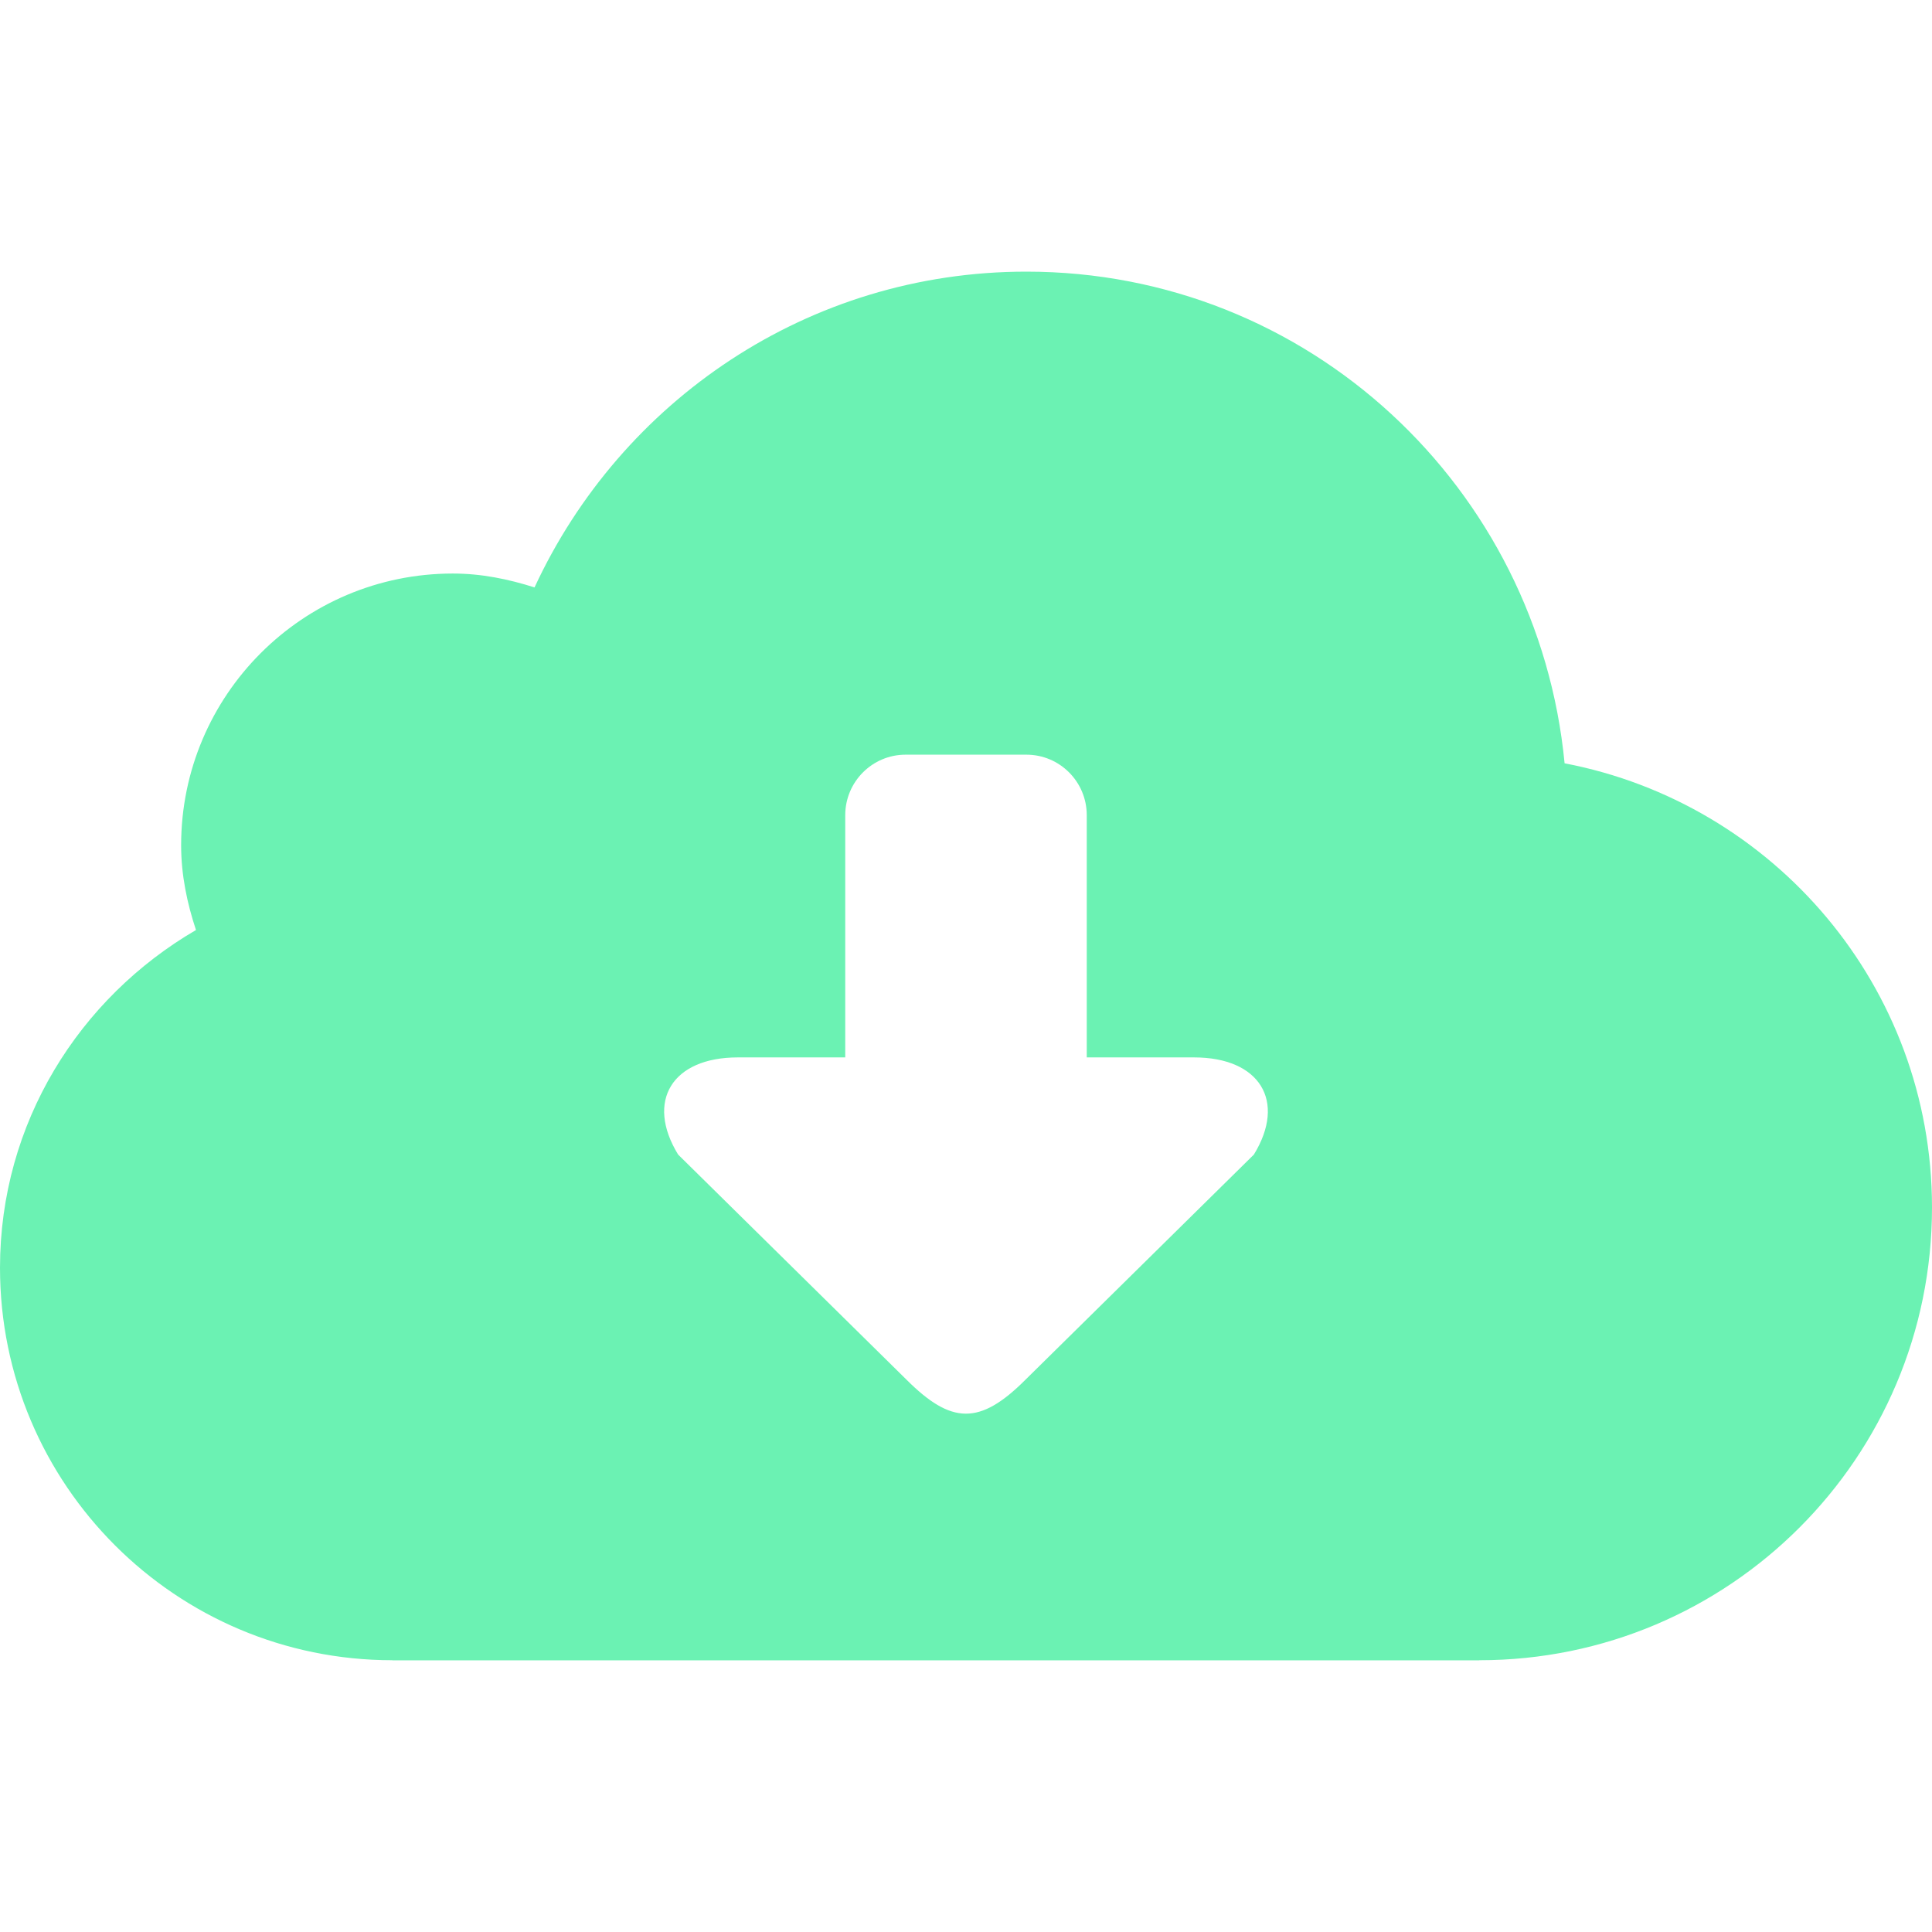 <svg xmlns="http://www.w3.org/2000/svg" version="1.1" xmlns:xlink="http://www.w3.org/1999/xlink" xmlns:svgjs="http://svgjs.com/svgjs" width="512" height="512" x="0" y="0" viewBox="0 0 286.036 286.036" style="enable-background:new 0 0 512 512" xml:space="preserve" class=""><g><path d="M231.641 113.009c-3.924-40.789-37.884-72.792-79.684-72.792-32.36 0-60.053 19.201-72.819 46.752-3.853-1.225-7.849-2.056-12.095-2.056-22.214 0-40.226 18.021-40.226 40.226 0 4.416.885 8.591 2.199 12.551C11.728 147.765 0 166.26 0 187.696c0 32.092 26.013 58.105 58.105 58.105v.018H219.01v-.018c37.035 0 67.026-30.009 67.026-67.044-.009-32.682-23.421-59.83-54.395-65.748zm-46.001 57.926-33.799 33.316c-6.821 6.838-11.022 6.615-17.646 0l-33.799-33.316c-4.845-7.911-.885-14.383 8.823-14.383h15.921v-35.864c0-4.943 4.005-8.957 8.939-8.957h17.878c4.943 0 8.939 4.014 8.939 8.957v35.864h15.903c9.708 0 13.695 6.472 8.841 14.383z" style="" fill="#6bf2b3" data-original="#39b29d" class=""></path></g></svg>